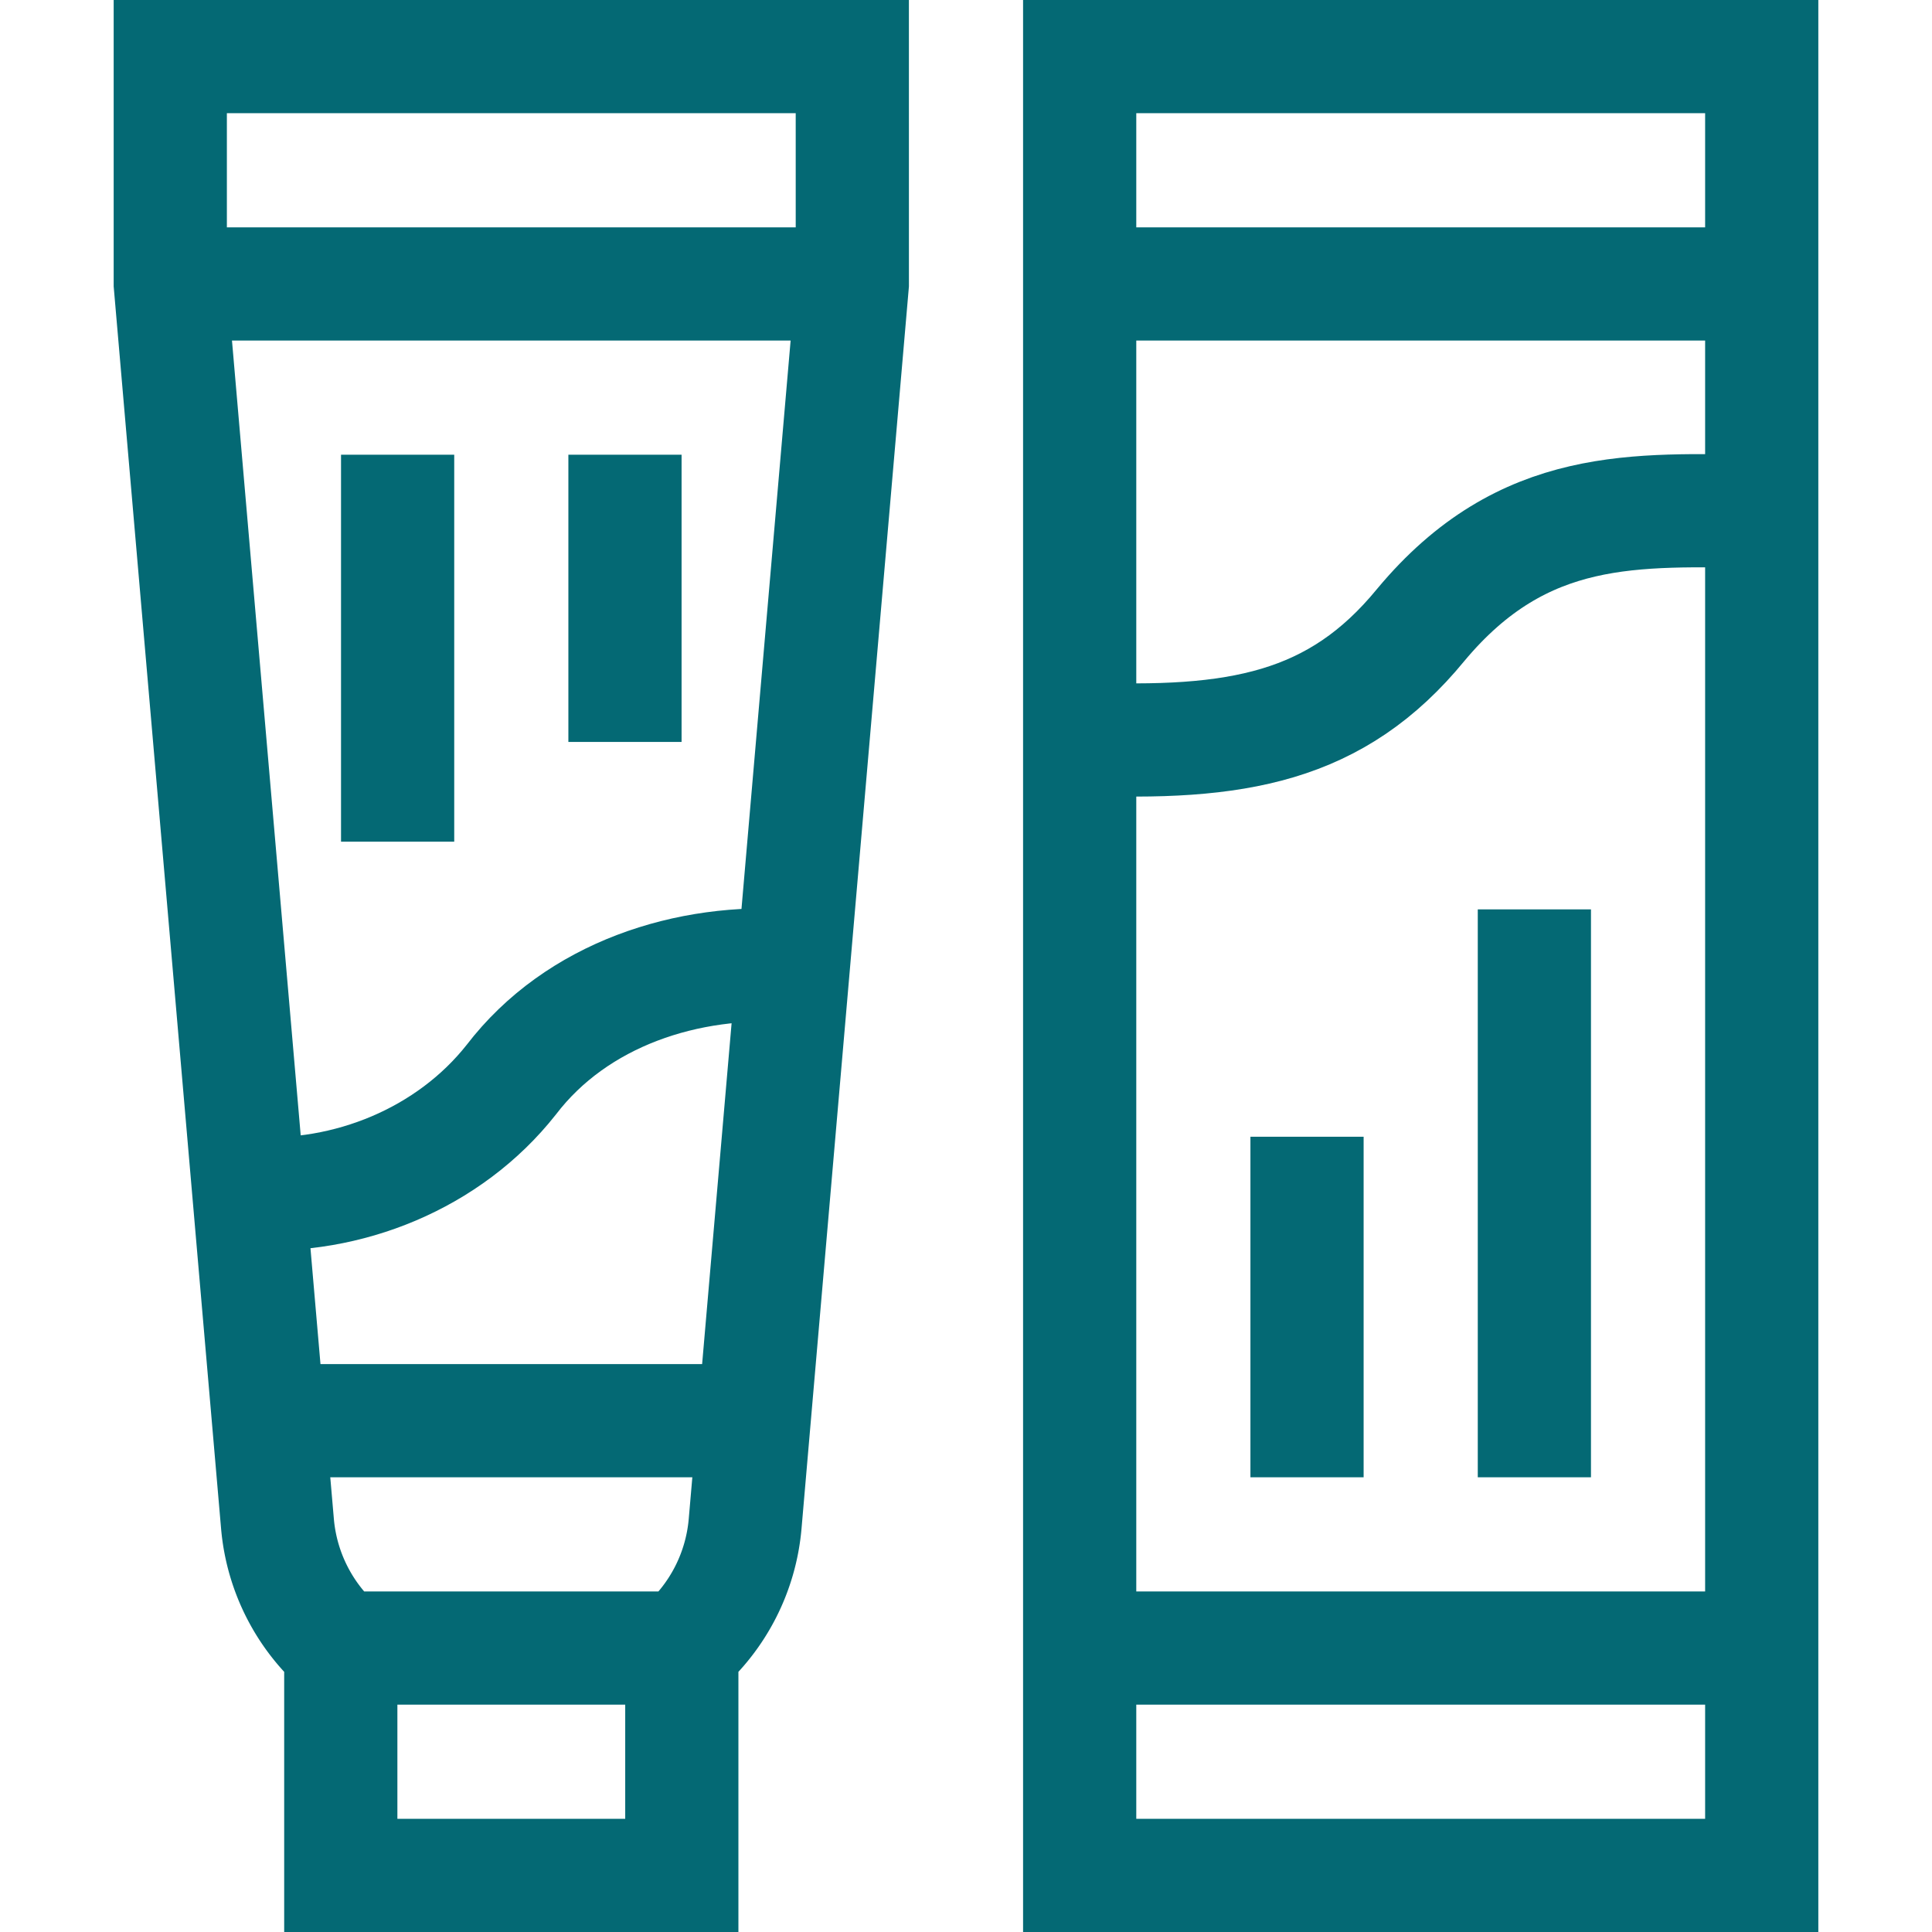 <svg xmlns="http://www.w3.org/2000/svg" xmlns:xlink="http://www.w3.org/1999/xlink" width="512" height="512" x="0" y="0" viewBox="0 0 512 512" style="enable-background:new 0 0 512 512" xml:space="preserve"><g><path d="M105.375 223.056V120.5M165.625 196.625V120.5M346.375 301.25v90.25M406.625 241v150.5M286.125 15h180.75v482h-180.75zM45.125 15v60.25l28.407 328.546a49.263 49.263 0 0 0 16.781 32.954h90.375a49.263 49.263 0 0 0 16.781-32.954L225.875 75.25 225.87 15H45.125zM45.125 75.25h180.75M90.312 436.75h90.375V497H90.312z" style="stroke-width:30;stroke-miterlimit:10;" fill="none" stroke="#046974" stroke-width="30" stroke-miterlimit="10" data-original="#000000" opacity="1"></path><path d="M65.962 316.25c26.09 1.66 53.03-9.189 69.538-30.125 17.315-22.628 46.728-32.23 74.747-30.125M70.976 376.5h129.048M286.125 195.75c41.784 1.85 68.068-2.928 90.375-30.125 27.286-32.766 57.09-30.449 90.375-30.125M286.125 436.75h180.75M286.125 75.25h180.75" style="stroke-width:30;stroke-miterlimit:10;" fill="none" stroke="#046974" stroke-width="30" stroke-miterlimit="10" data-original="#000000" opacity="1"></path></g></svg>